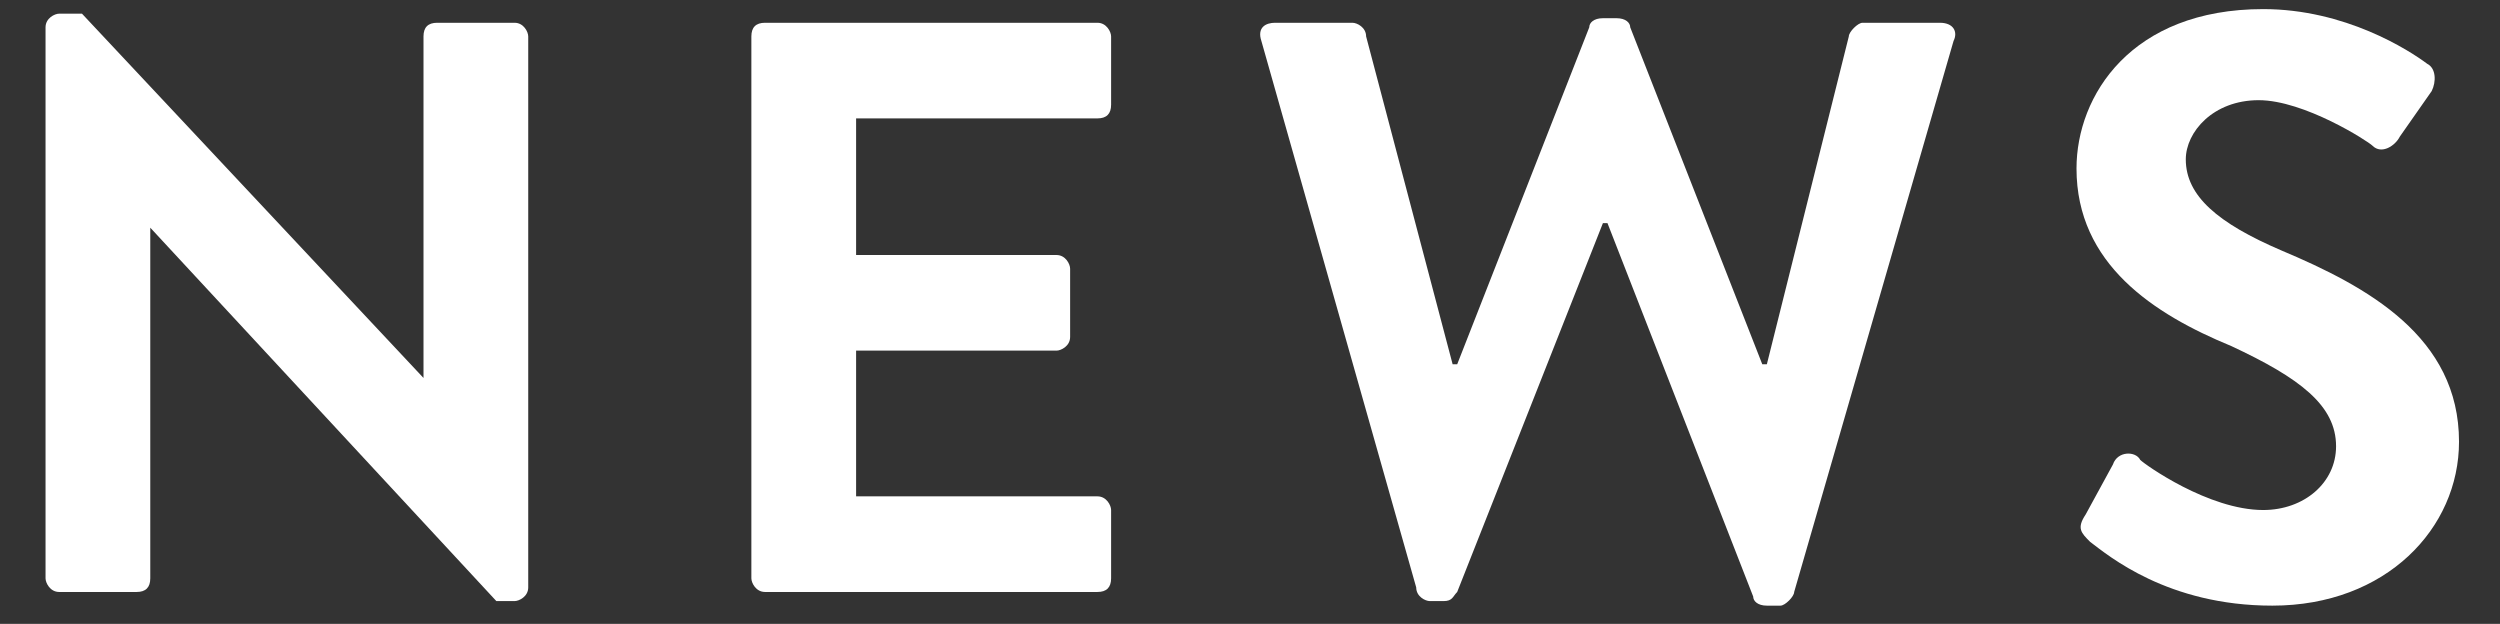 <?xml version="1.0" encoding="utf-8"?>
<svg version="1.1" xmlns="http://www.w3.org/2000/svg" xmlns:xlink="http://www.w3.org/1999/xlink" x="0px"
	 y="0px" viewBox="0 0 54.9 13.7" style="enable-background:new 0 0 54.9 13.7;" xml:space="preserve">
<rect x="0" y="0" width="54.9" height="13.7" fill="#333333" stroke="none"/>
<style type="text/css">
	.st0{fill:#fff;}
</style>
<g>
	<path class="st0" d="M1,0.6c0-0.2,0.2-0.3,0.3-0.3h0.5l7.5,8h0V0.8c0-0.2,0.1-0.3,0.3-0.3h1.7c0.2,0,0.3,0.2,0.3,0.3v12.1
		c0,0.2-0.2,0.3-0.3,0.3h-0.4L3.3,5h0v7.7c0,0.2-0.1,0.3-0.3,0.3H1.3c-0.2,0-0.3-0.2-0.3-0.3V0.6z"/>
	<path class="st0" d="M16.5,0.8c0-0.2,0.1-0.3,0.3-0.3h7.3c0.2,0,0.3,0.2,0.3,0.3v1.5c0,0.2-0.1,0.3-0.3,0.3h-5.3v3h4.4
		c0.2,0,0.3,0.2,0.3,0.3v1.5c0,0.2-0.2,0.3-0.3,0.3h-4.4v3.2h5.3c0.2,0,0.3,0.2,0.3,0.3v1.5c0,0.2-0.1,0.3-0.3,0.3h-7.3
		c-0.2,0-0.3-0.2-0.3-0.3V0.8z"/>
	<path class="st0" d="M27.7,0.9c-0.1-0.3,0.1-0.4,0.3-0.4h1.7c0.1,0,0.3,0.1,0.3,0.3l1.9,7.2h0.1l2.9-7.4c0-0.1,0.1-0.2,0.3-0.2h0.3
		c0.2,0,0.3,0.1,0.3,0.2l2.9,7.4h0.1l1.8-7.2c0-0.1,0.2-0.3,0.3-0.3h1.7c0.3,0,0.4,0.2,0.3,0.4L39.4,13c0,0.1-0.2,0.3-0.3,0.3h-0.3
		c-0.2,0-0.3-0.1-0.3-0.2l-3.2-8.2h-0.1L32,13c-0.1,0.1-0.1,0.2-0.3,0.2h-0.3c-0.1,0-0.3-0.1-0.3-0.3L27.7,0.9z"/>
	<path class="st0" d="M45.8,11.3l0.6-1.1c0.1-0.3,0.5-0.3,0.6-0.1c0.1,0.1,1.5,1.1,2.7,1.1c0.9,0,1.6-0.6,1.6-1.4
		c0-0.9-0.8-1.5-2.3-2.2c-1.7-0.7-3.4-1.8-3.4-3.9c0-1.6,1.2-3.5,4.1-3.5c1.8,0,3.2,0.9,3.6,1.2c0.2,0.1,0.2,0.4,0.1,0.6l-0.7,1
		c-0.1,0.2-0.4,0.4-0.6,0.2c-0.1-0.1-1.5-1-2.5-1c-1,0-1.6,0.7-1.6,1.3c0,0.8,0.7,1.4,2.1,2C52,6.3,54,7.4,54,9.7
		c0,1.9-1.6,3.6-4.1,3.6c-2.3,0-3.6-1.1-4-1.4C45.7,11.7,45.6,11.6,45.8,11.3z"/>
</g>
</svg>
